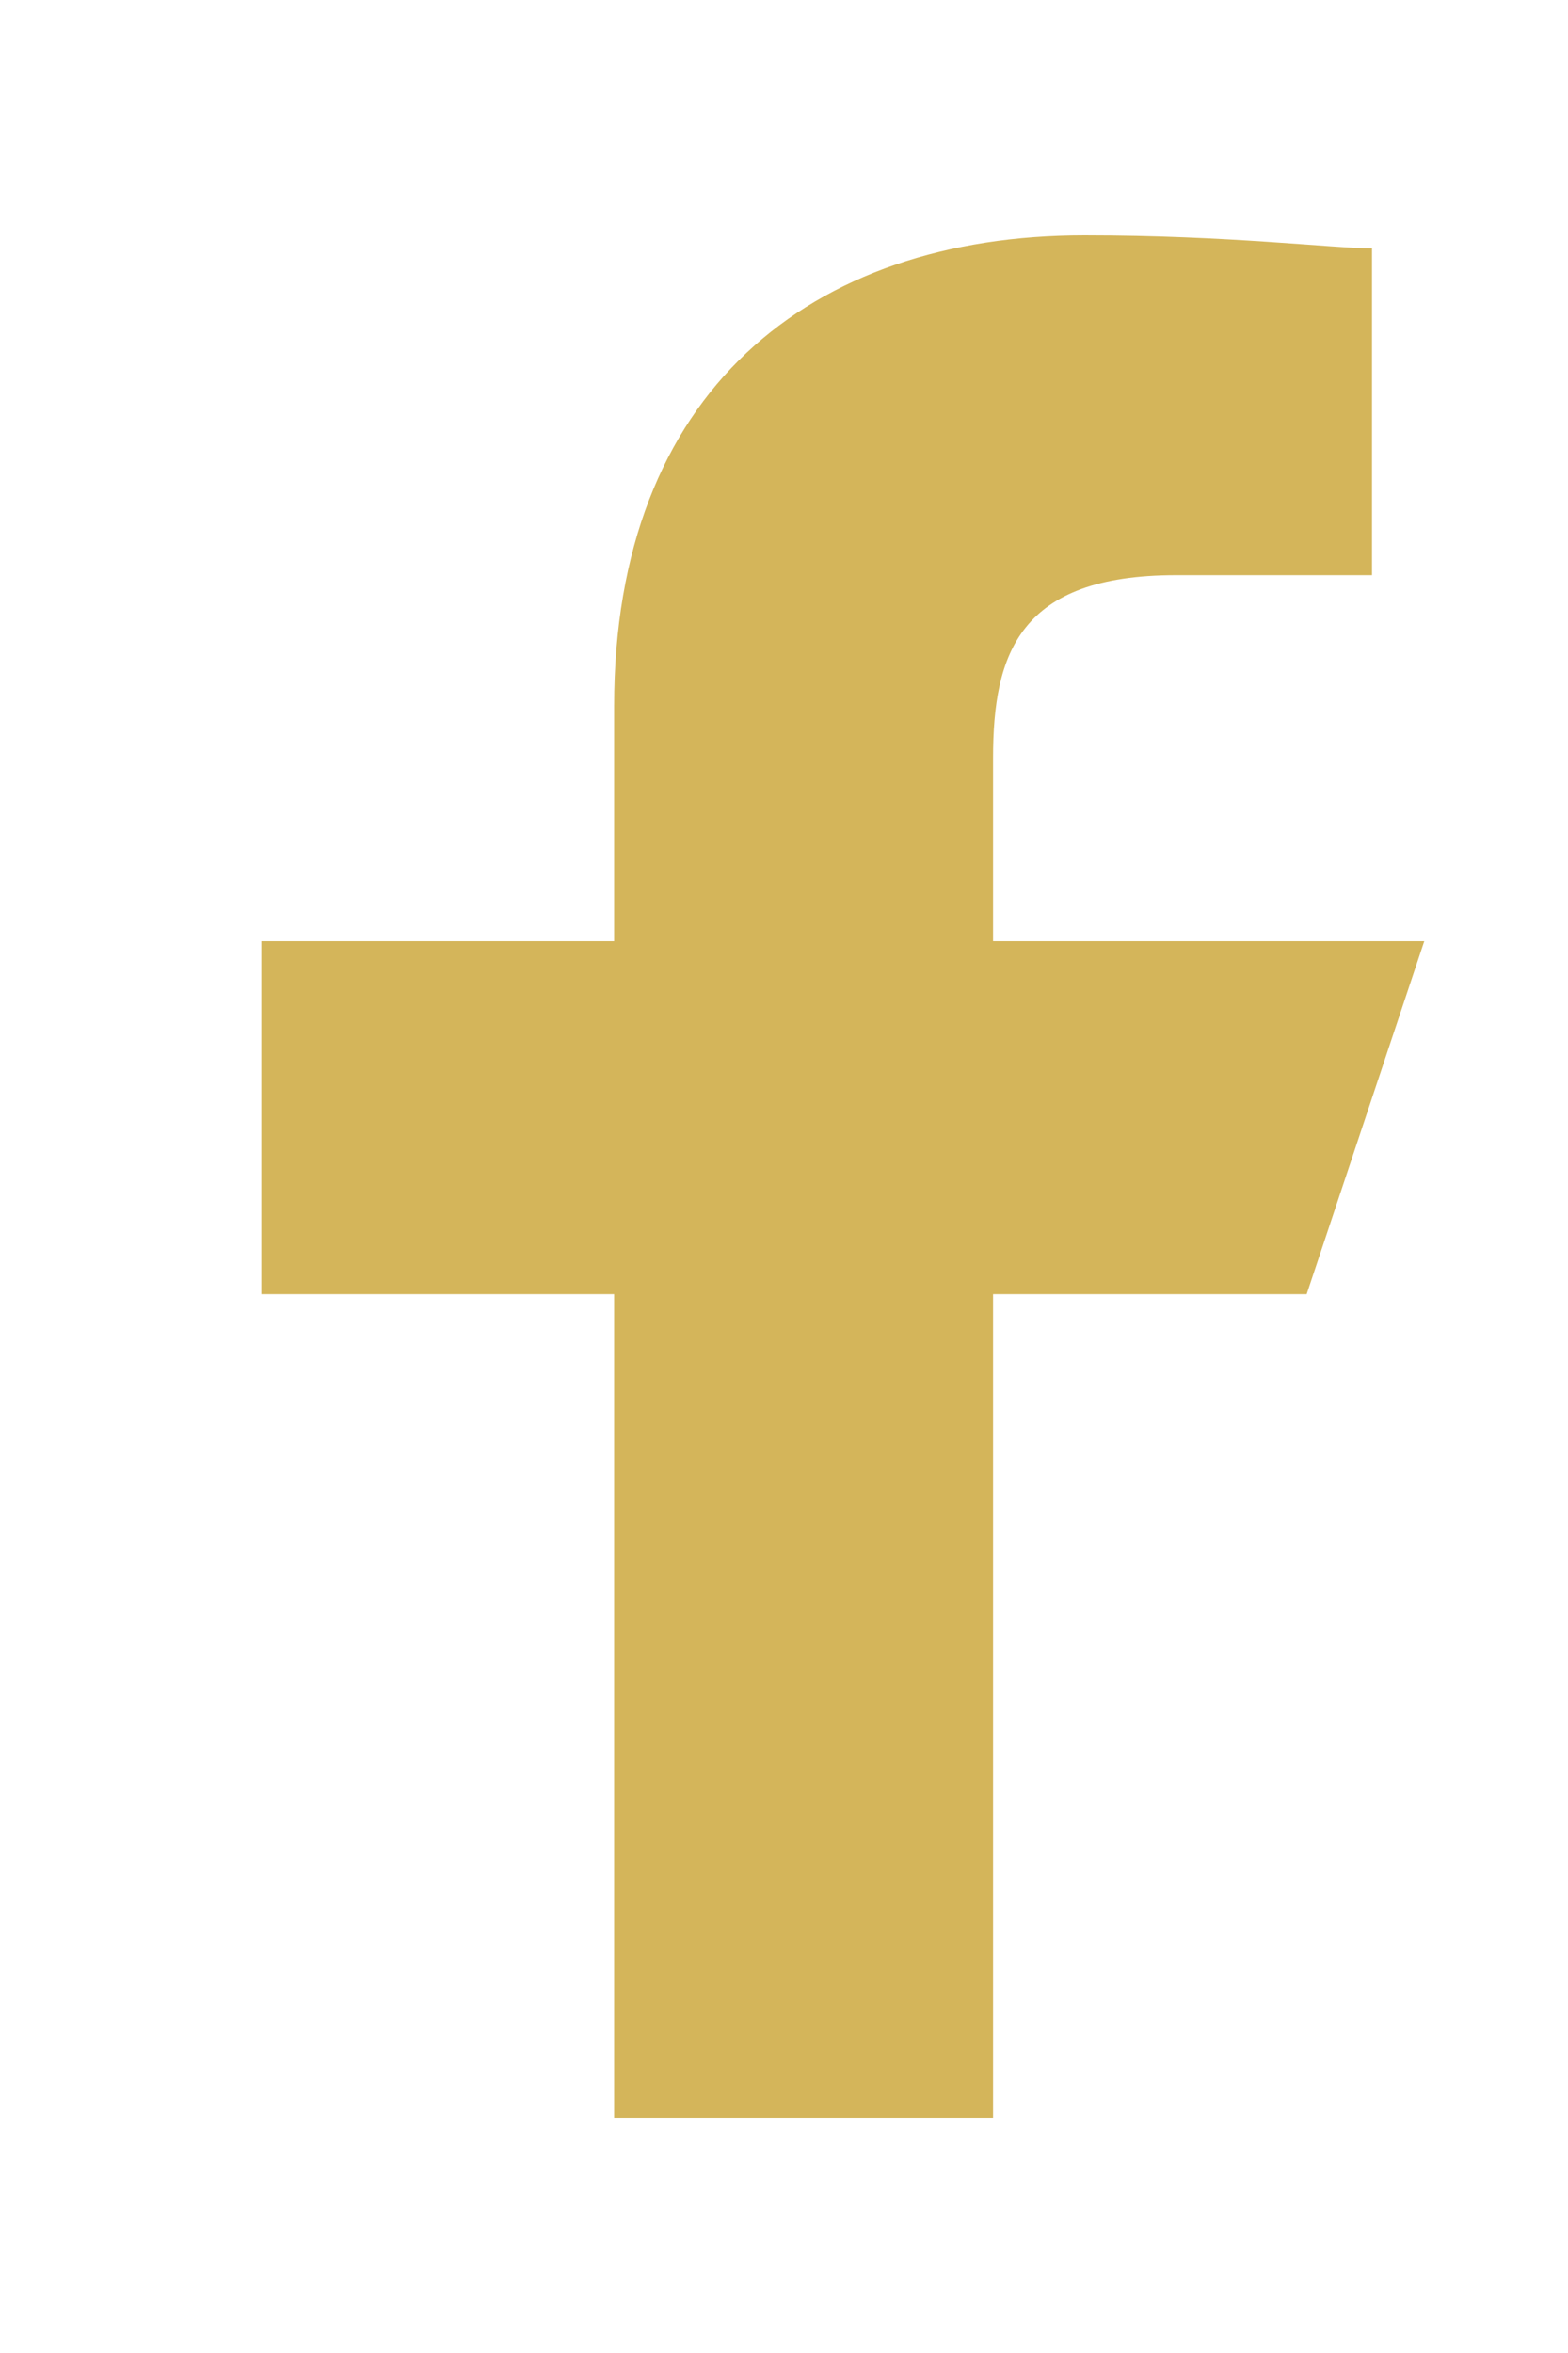 <svg version="1.2" xmlns="http://www.w3.org/2000/svg" viewBox="0 0 12 18" width="12" height="18"><defs><clipPath clipPathUnits="userSpaceOnUse" id="cp1"><path d="m-283-6536h1700v6624h-1700z"/></clipPath></defs><style>.a{fill:#d4b55a}</style><g clip-path="url(#cp1)"><path class="a" d="m4.7 16.2v-6.3h-2.7v-2.7h2.7v-1.8c0-2.4 1.5-3.6 3.6-3.6 1.1 0 1.9 0.1 2.2 0.1v2.5h-1.5c-1.2 0-1.4 0.6-1.4 1.4v1.4h3.3l-0.9 2.7h-2.4v6.3z"/></g></svg>